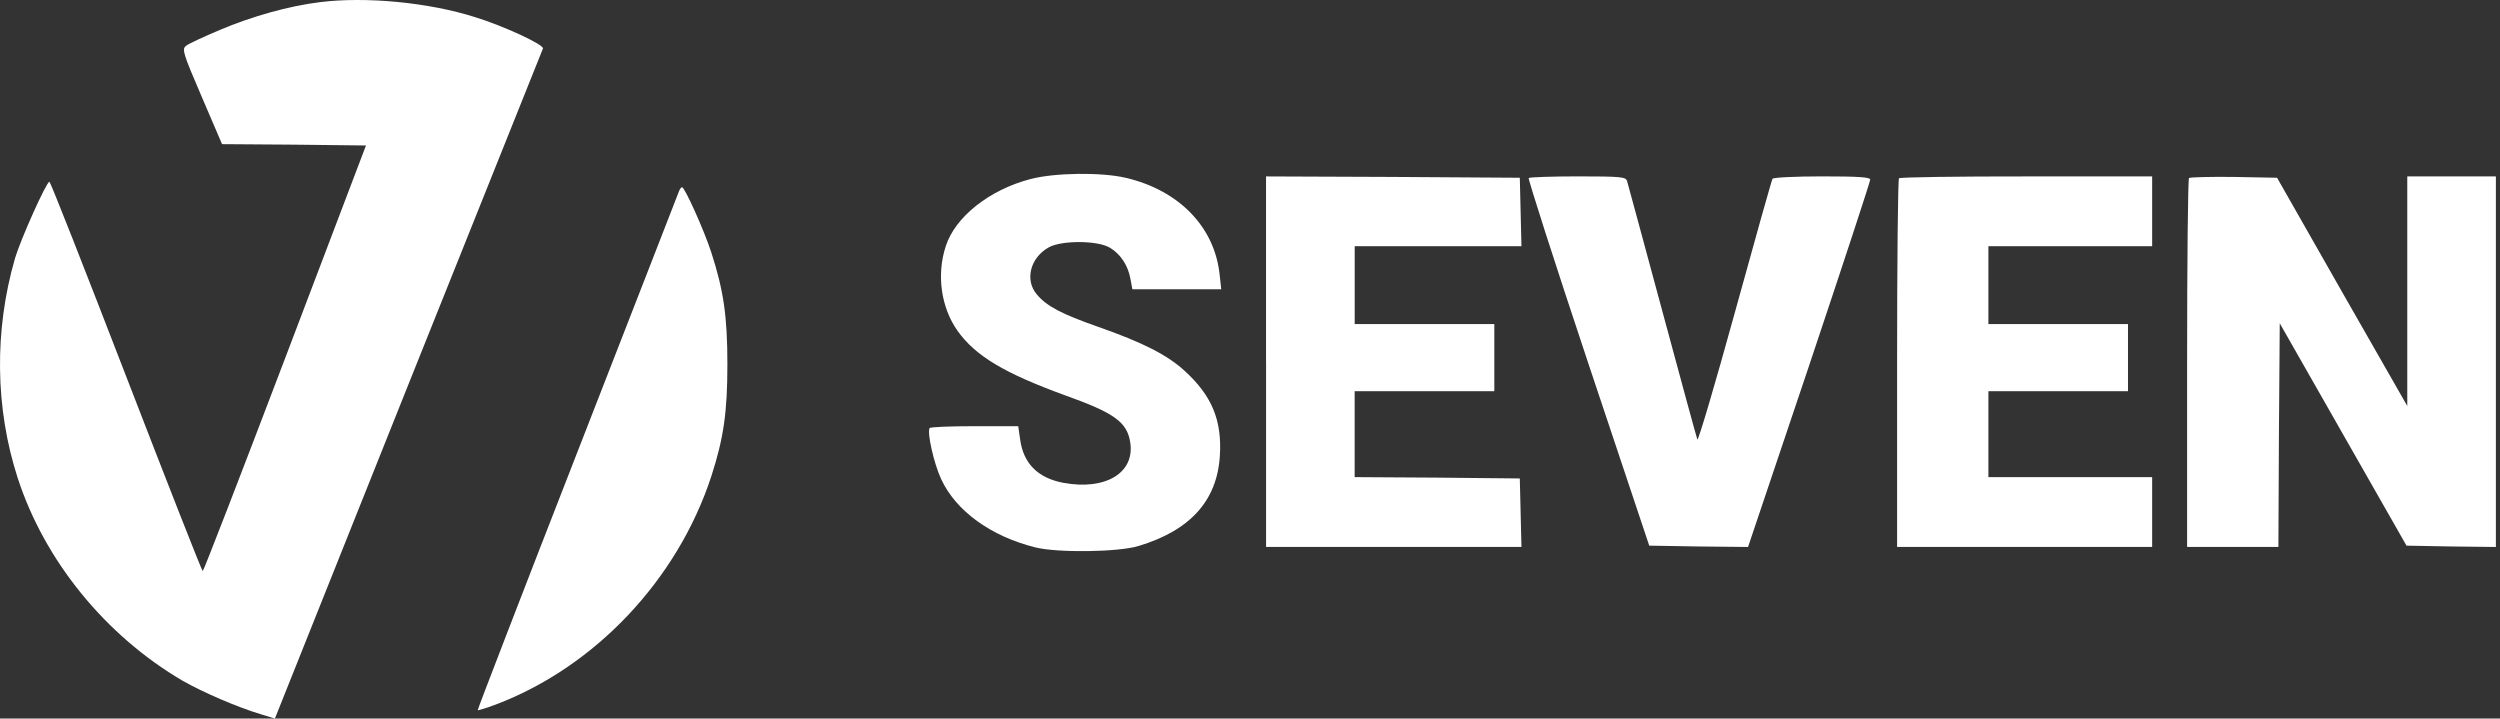 <?xml version="1.0" encoding="UTF-8"?> <svg xmlns="http://www.w3.org/2000/svg" width="167" height="48" viewBox="0 0 167 48" fill="none"><rect x="0" y="0" width="167" height="48" fill="#333333" stroke="none"/> <path d="M68.828 11.963C66.084 12.681 63.804 14.494 63.176 16.448C62.547 18.367 62.87 20.555 63.965 22.1C65.167 23.786 67.104 24.933 71.142 26.406C74.459 27.59 75.286 28.198 75.499 29.544C75.822 31.59 73.848 32.772 71.032 32.253C69.329 31.93 68.361 30.962 68.144 29.348L68.017 28.469H65.092C63.495 28.469 62.132 28.524 62.098 28.596C61.919 28.902 62.386 30.965 62.87 32.006C63.856 34.142 66.208 35.828 69.147 36.562C70.637 36.94 74.706 36.885 76.052 36.473C79.513 35.433 81.309 33.441 81.488 30.43C81.632 28.061 80.948 26.43 79.139 24.778C77.992 23.721 76.341 22.876 73.364 21.835C70.905 20.974 69.919 20.455 69.257 19.665C68.433 18.697 68.828 17.19 70.081 16.51C70.96 16.043 73.329 16.06 74.136 16.544C74.854 16.973 75.355 17.729 75.516 18.642L75.643 19.325H78.62H81.58L81.474 18.374C81.151 15.181 78.782 12.722 75.214 11.881C73.597 11.496 70.459 11.531 68.828 11.963Z" fill="white"></path> <path d="M84.574 24.16V36.535H93.093H101.633L101.578 34.238L101.523 31.961L96.016 31.906L90.491 31.872V29.001V26.131H95.154H99.82V23.889V21.646H95.157H90.494V19.047V16.448H96.053H101.633L101.578 14.151L101.523 11.874L93.056 11.819L84.571 11.785V24.16H84.574Z" fill="white"></path> <path d="M102.117 11.892C102.062 11.946 103.837 17.488 106.08 24.215L110.169 36.449L113.469 36.504L116.769 36.538L120.858 24.393C123.1 17.701 124.931 12.125 124.931 11.998C124.931 11.836 124.158 11.782 121.72 11.782C119.945 11.782 118.455 11.854 118.403 11.943C118.348 12.032 117.218 16.05 115.893 20.857C114.564 25.681 113.435 29.503 113.383 29.359C113.328 29.214 112.271 25.341 111.034 20.75C109.798 16.16 108.737 12.266 108.686 12.087C108.596 11.819 108.291 11.782 105.403 11.782C103.642 11.782 102.172 11.836 102.117 11.892Z" fill="white"></path> <path d="M126.853 11.909C126.781 11.963 126.726 17.54 126.726 24.287V36.535H135.245H143.764V34.203V31.872H138.294H132.825V29.001V26.131H137.487H142.15V23.889V21.646H137.487H132.825V19.047V16.448H138.294H143.764V14.116V11.785H135.369C130.747 11.781 126.908 11.836 126.853 11.909Z" fill="white"></path> <path d="M146.226 11.892C146.154 11.964 146.099 17.543 146.099 24.287V36.535H149.148H152.197L152.232 29.074L152.287 21.595L156.52 29.022L160.754 36.449L163.731 36.504L166.725 36.538V24.16V11.782H163.765H160.806V19.442V27.12L156.448 19.497L152.108 11.874L149.22 11.819C147.644 11.802 146.298 11.836 146.226 11.892Z" fill="white"></path> <path d="M21.398 0.141C19.317 0.392 16.824 1.092 14.671 2.006C13.614 2.456 12.591 2.919 12.429 3.063C12.141 3.28 12.213 3.53 13.47 6.452L14.833 9.629L19.64 9.663L24.447 9.718L19.049 23.923C16.073 31.748 13.597 38.149 13.542 38.149C13.487 38.149 11.193 32.301 8.429 25.145C5.665 17.99 3.371 12.142 3.299 12.142C3.103 12.142 1.38 15.981 1.002 17.255C-0.395 22.096 -0.327 27.264 1.181 31.927C2.973 37.452 7.045 42.455 12.192 45.469C13.538 46.242 15.904 47.262 17.429 47.712L18.363 48L27.266 25.719C32.18 13.467 36.218 3.352 36.269 3.242C36.359 2.991 33.65 1.735 31.73 1.144C28.629 0.158 24.451 -0.236 21.398 0.141Z" fill="white"></path> <path d="M45.345 12.805C45.273 12.983 42.223 20.84 38.546 30.258C34.868 39.677 31.892 47.406 31.909 47.444C31.943 47.461 32.482 47.3 33.11 47.066C39.748 44.556 45.255 38.726 47.515 31.82C48.339 29.273 48.59 27.532 48.59 24.342C48.59 21.149 48.339 19.408 47.515 16.863C47.031 15.373 45.739 12.506 45.561 12.506C45.506 12.499 45.4 12.643 45.345 12.805Z" fill="white"></path> </svg> 